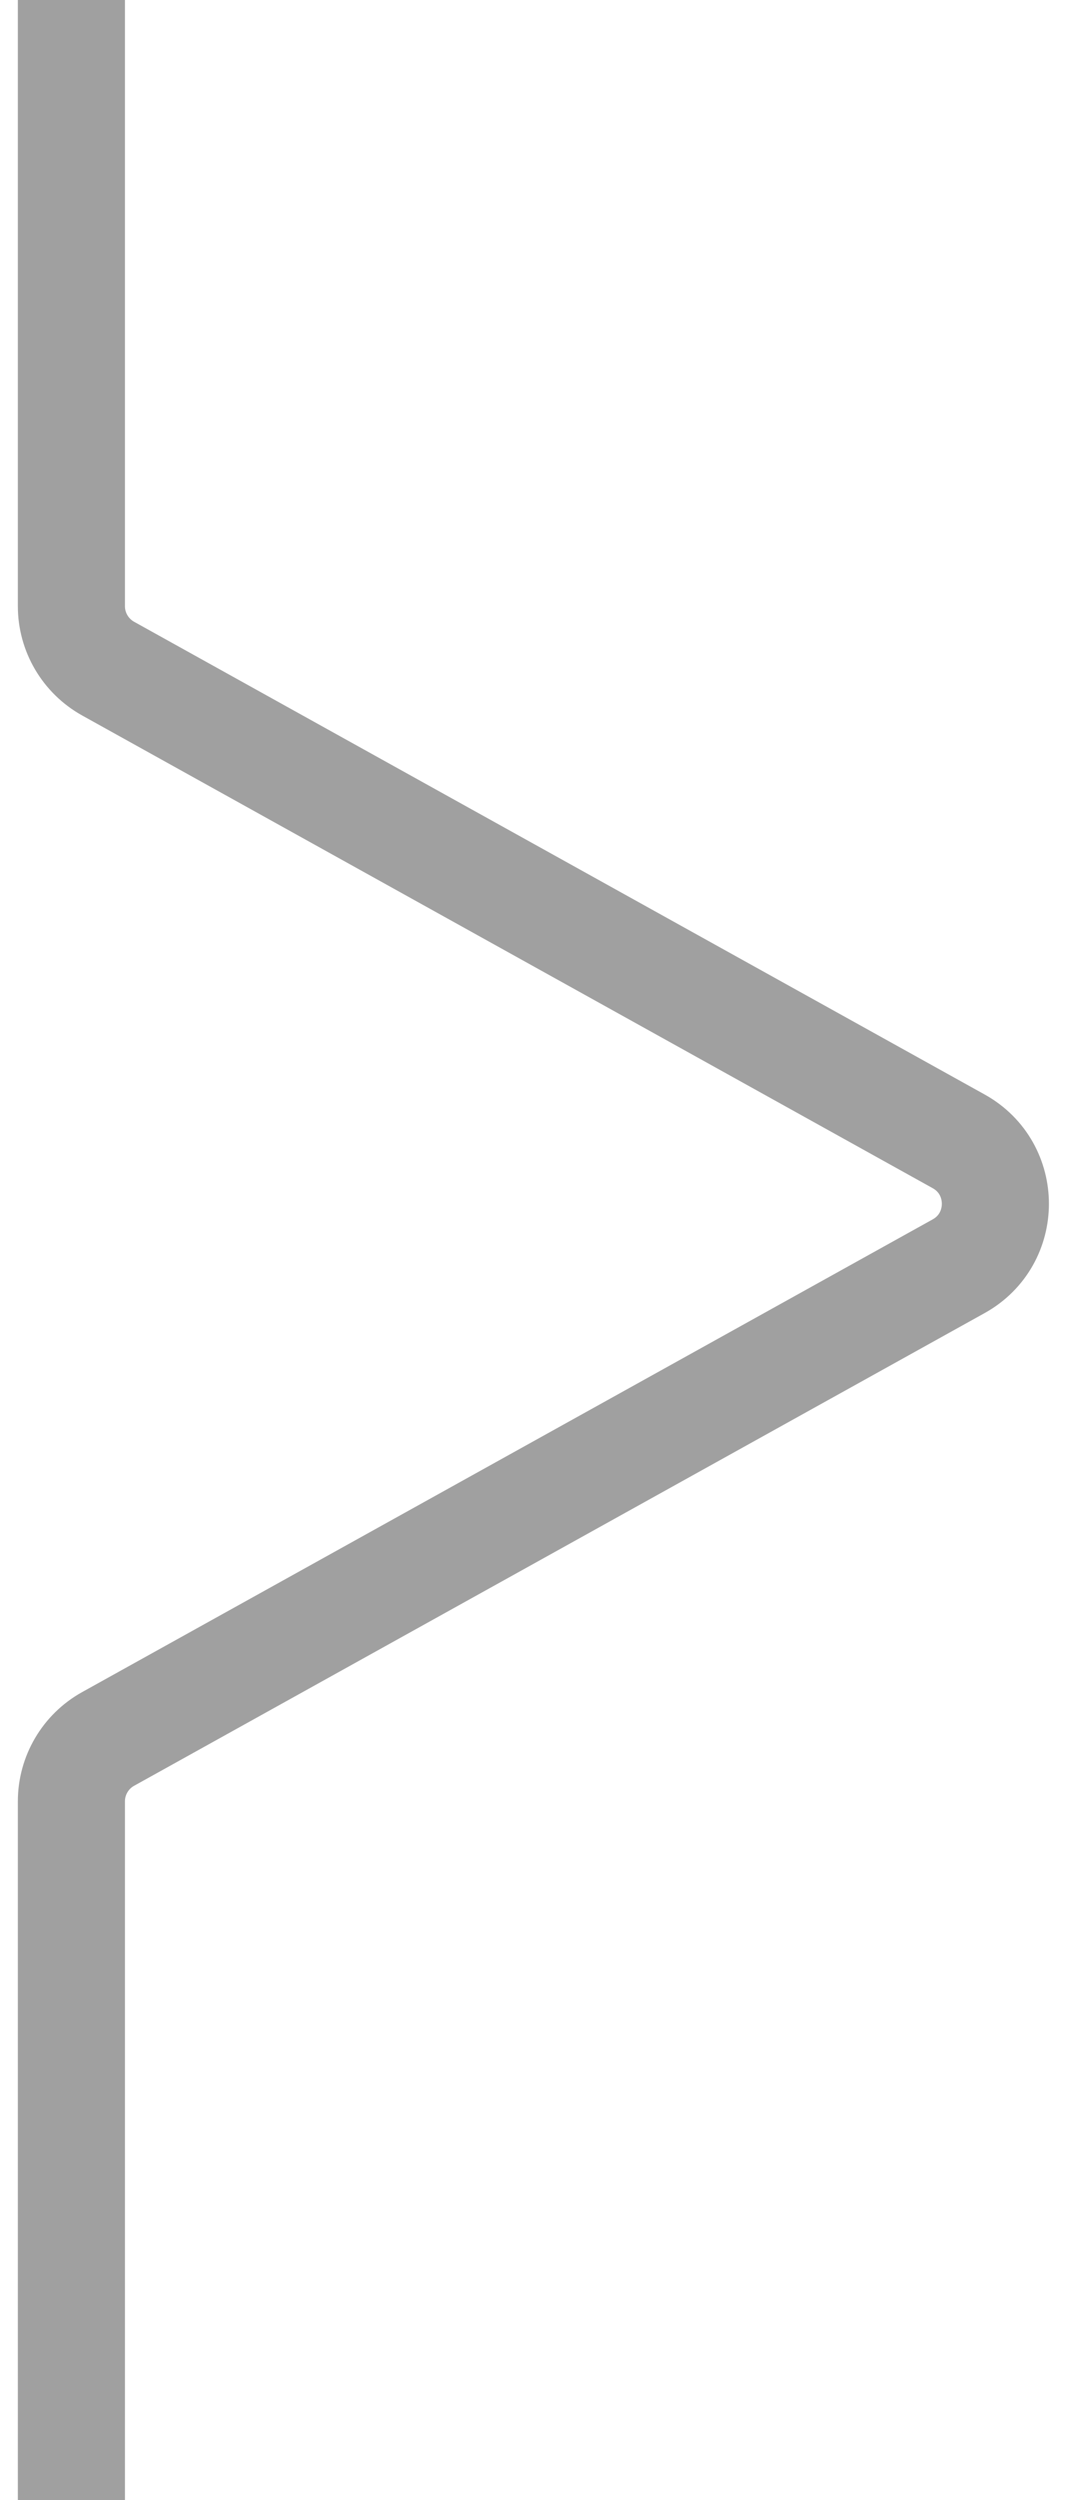<svg width="15" height="35" viewBox="0 0 15 35" fill="none" xmlns="http://www.w3.org/2000/svg">
<path d="M1 0V8.486C1 8.849 1.197 9.183 1.514 9.36L13.427 15.978C14.112 16.359 14.112 17.345 13.427 17.726L1.514 24.344C1.197 24.52 1 24.855 1 25.218V35" stroke="#A0A0A0" stroke-width="1.5"/>
</svg>

